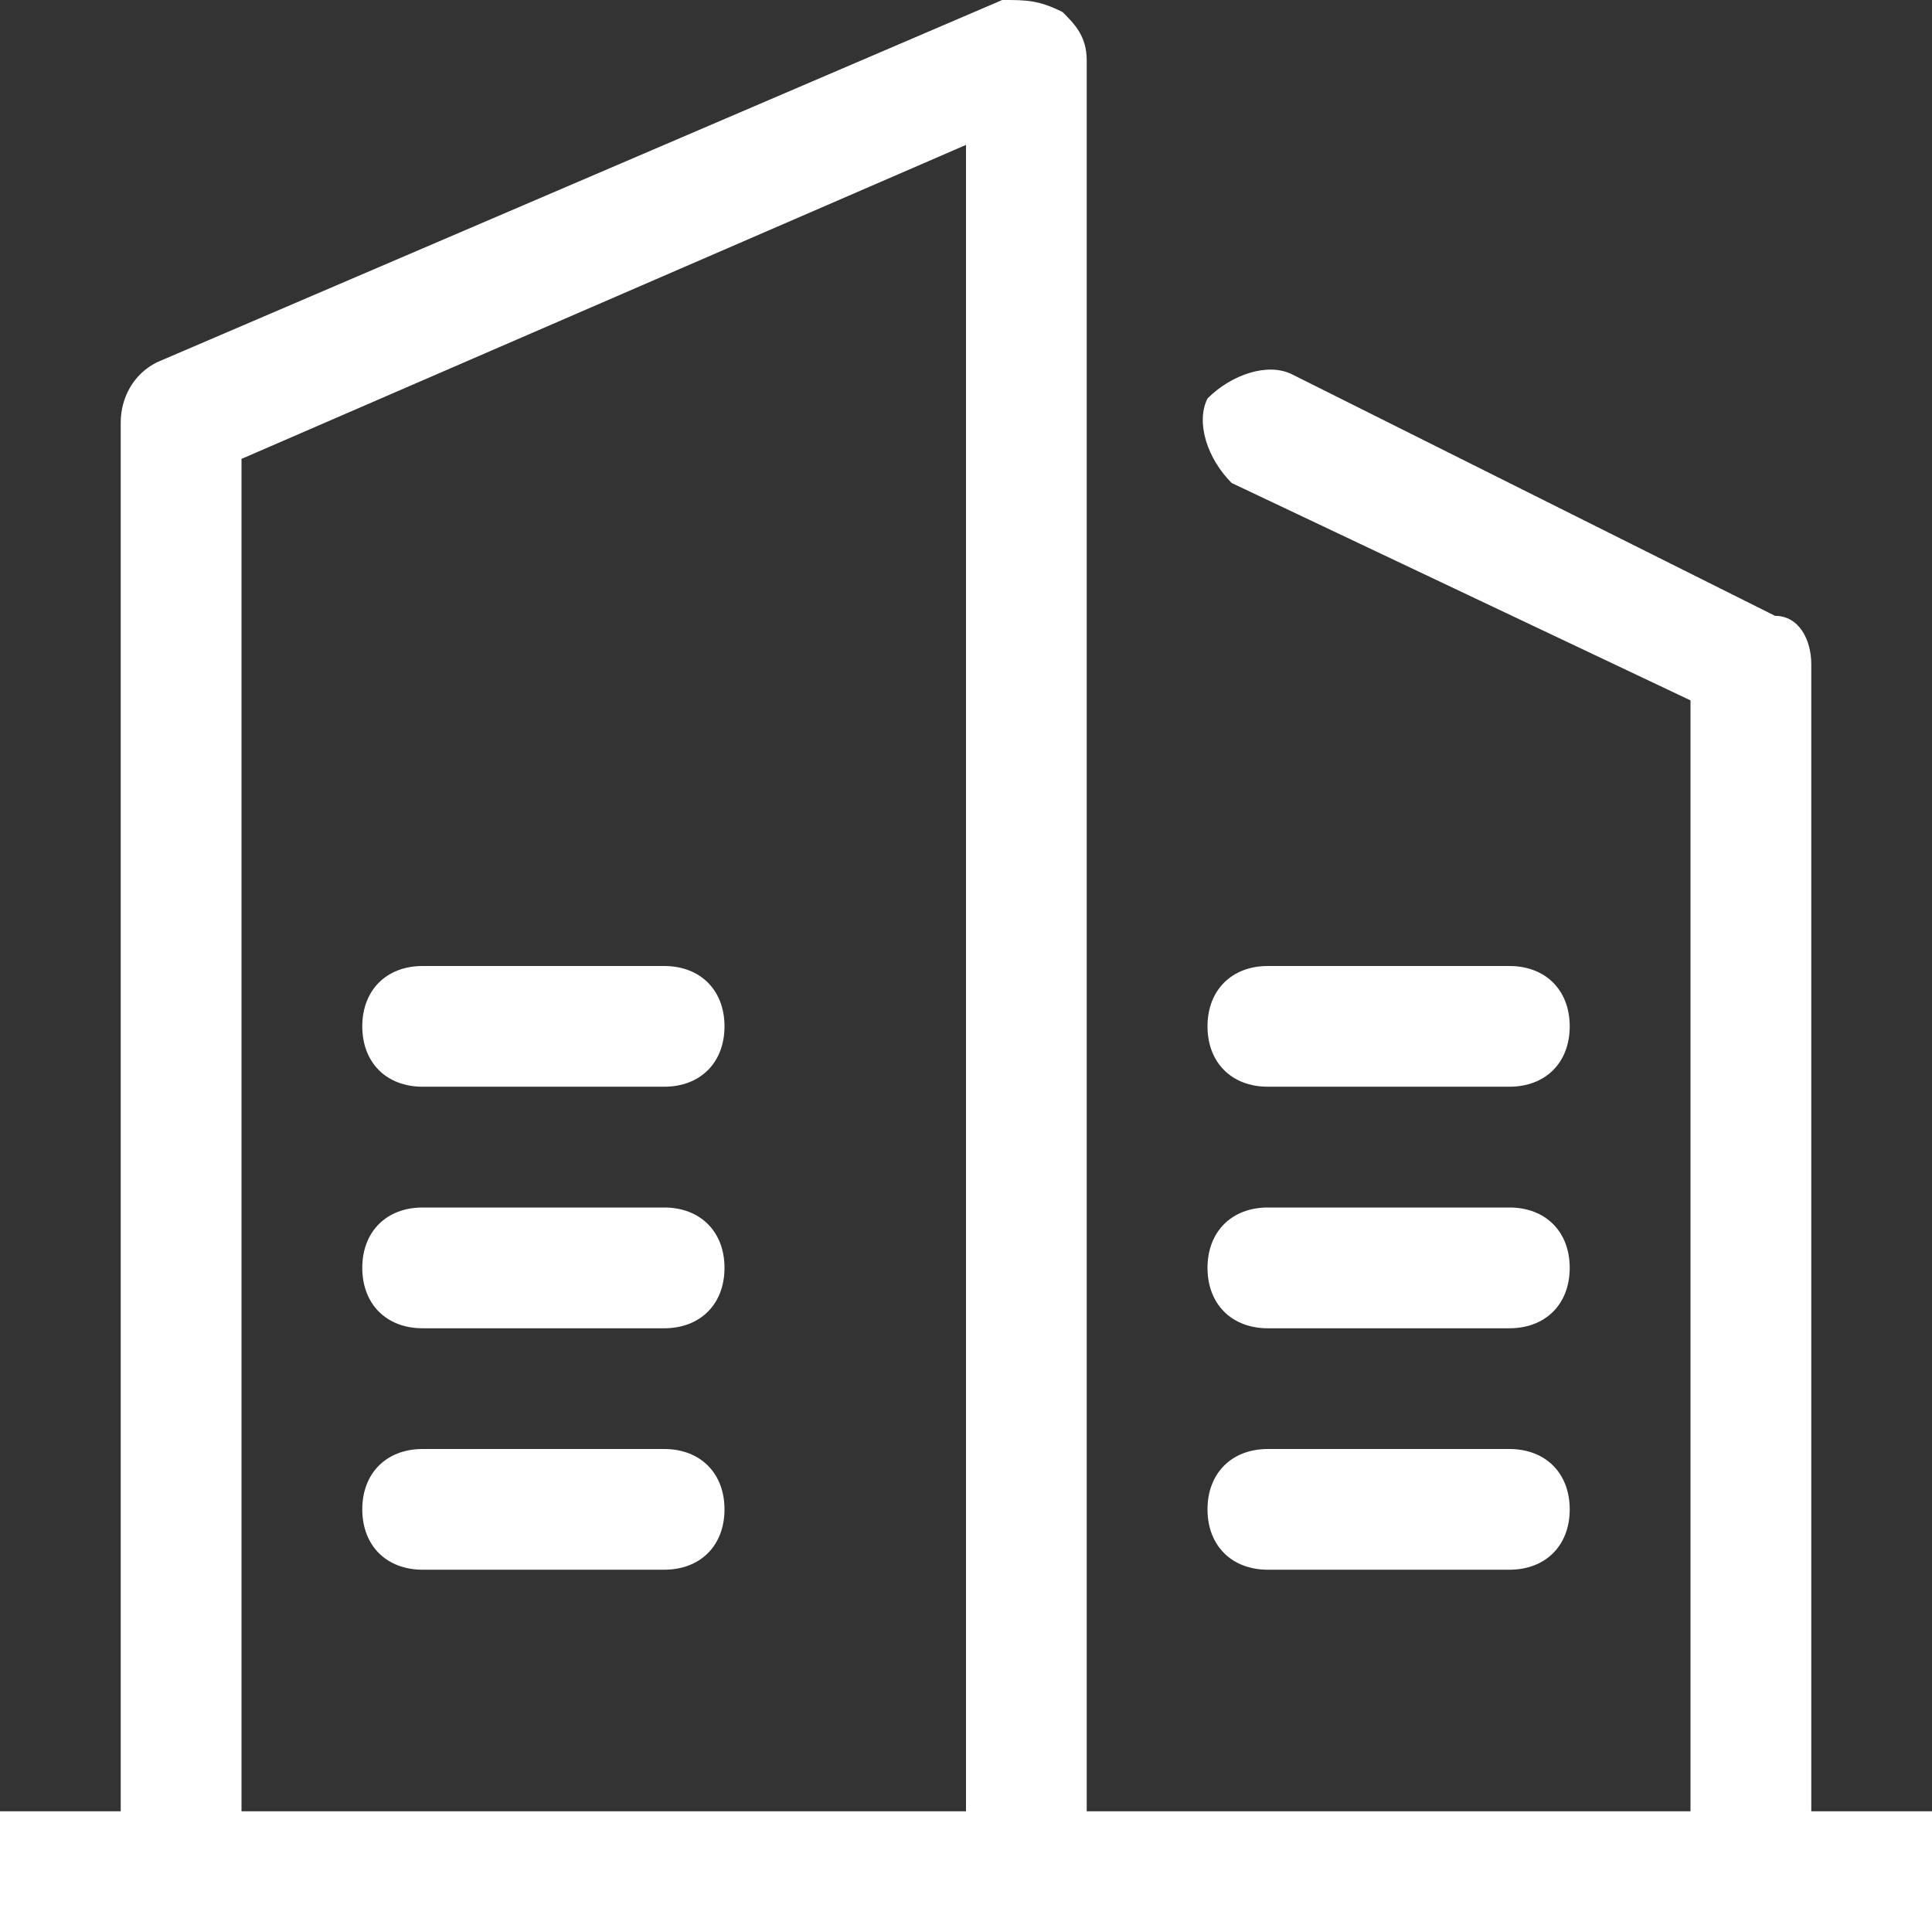 <?xml version="1.0" encoding="UTF-8"?>
<svg width="33px" height="33px" viewBox="0 0 33 33" version="1.1" xmlns="http://www.w3.org/2000/svg" xmlns:xlink="http://www.w3.org/1999/xlink">
    <rect x="0" y="0" width="33" height="33" fill="#333333" stroke="none"/>
    <!-- Generator: Sketch 52.1 (67048) - http://www.bohemiancoding.com/sketch -->
    <title>建筑建材 copy</title>
    <desc>Created with Sketch.</desc>
    <g id="Page-1" stroke="none" stroke-width="1" fill="none" fill-rule="evenodd">
        <g id="图片集页签区块-pc端" transform="translate(-735, -51)" fill="#FFFFFF" fill-rule="nonzero">
            <g id="分组-8" transform="translate(505, 50)">
                <g id="分组-9" transform="translate(41, 1)">
                    <g id="分组-4" transform="translate(140, 0)">
                        <g id="建筑建材-copy" transform="translate(49, 0)">
                            <path d="M30.938,30.938 L30.938,11.344 C30.938,10.931 30.731,10.519 30.319,10.519 L22.069,6.394 C21.656,6.188 21.038,6.394 20.625,6.806 C20.419,7.219 20.625,7.838 21.038,8.25 L28.875,11.963 L28.875,30.938 L18.562,30.938 L18.562,1.031 C18.562,0.619 18.356,0.412 18.15,0.206 C17.738,0 17.531,0 17.119,0 L2.681,6.188 C2.269,6.394 2.062,6.806 2.062,7.219 L2.062,30.938 L0,30.938 L0,33 L33,33 L33,30.938 L30.938,30.938 Z M16.5,30.938 L4.125,30.938 L4.125,7.838 L16.5,2.475 L16.5,30.938 Z M7.219,18.562 L11.344,18.562 C11.963,18.562 12.375,18.15 12.375,17.531 C12.375,16.913 11.963,16.5 11.344,16.5 L7.219,16.5 C6.6,16.5 6.188,16.913 6.188,17.531 C6.188,18.15 6.6,18.562 7.219,18.562 Z M7.219,22.688 L11.344,22.688 C11.963,22.688 12.375,22.275 12.375,21.656 C12.375,21.038 11.963,20.625 11.344,20.625 L7.219,20.625 C6.6,20.625 6.188,21.038 6.188,21.656 C6.188,22.275 6.6,22.688 7.219,22.688 Z M7.219,26.812 L11.344,26.812 C11.963,26.812 12.375,26.4 12.375,25.781 C12.375,25.163 11.963,24.75 11.344,24.75 L7.219,24.75 C6.6,24.75 6.188,25.163 6.188,25.781 C6.188,26.4 6.6,26.812 7.219,26.812 Z M21.656,18.562 L25.781,18.562 C26.4,18.562 26.812,18.15 26.812,17.531 C26.812,16.913 26.4,16.5 25.781,16.5 L21.656,16.5 C21.038,16.5 20.625,16.913 20.625,17.531 C20.625,18.15 21.038,18.562 21.656,18.562 Z M21.656,22.688 L25.781,22.688 C26.4,22.688 26.812,22.275 26.812,21.656 C26.812,21.038 26.4,20.625 25.781,20.625 L21.656,20.625 C21.038,20.625 20.625,21.038 20.625,21.656 C20.625,22.275 21.038,22.688 21.656,22.688 Z M21.656,26.812 L25.781,26.812 C26.4,26.812 26.812,26.4 26.812,25.781 C26.812,25.163 26.4,24.75 25.781,24.75 L21.656,24.75 C21.038,24.75 20.625,25.163 20.625,25.781 C20.625,26.4 21.038,26.812 21.656,26.812 Z" id="形状"></path>
                        </g>
                    </g>
                </g>
            </g>
        </g>
    </g>
</svg>